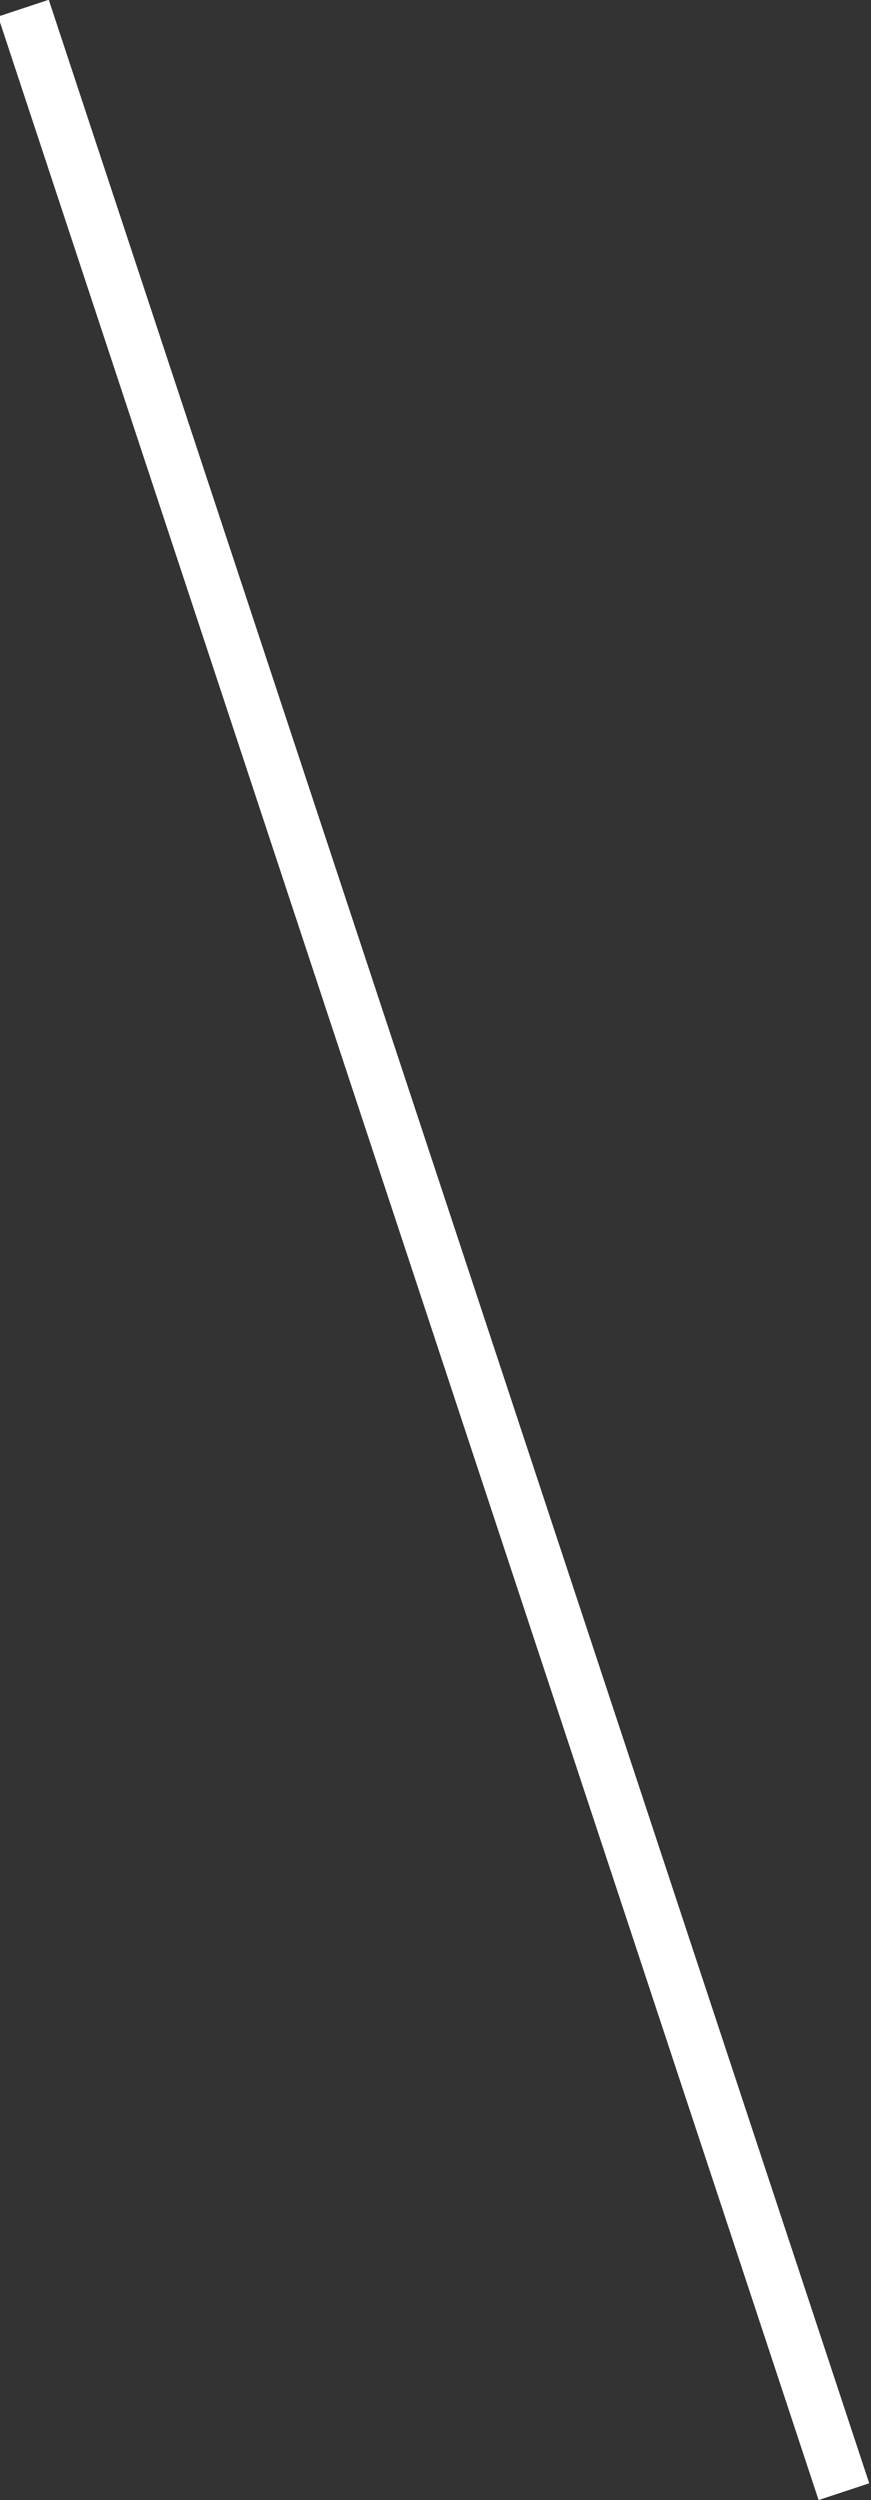 <?xml version="1.0" encoding="UTF-8"?>
<svg xmlns="http://www.w3.org/2000/svg" id="Warstwa_1" version="1.1" viewBox="0 0 9.8 28.1">
  <rect x="0" y="0" width="9.8" height="28.1" fill="#333333" stroke="none"/>
  <defs>
    <style>
      .st0 {
        fill: #fff;
      }
    </style>
  </defs>
  <rect class="st0" x="4.6" y="-.6" width=".6" height="29.4" transform="translate(-4.2 2.2) rotate(-18.3)"></rect>
</svg>
